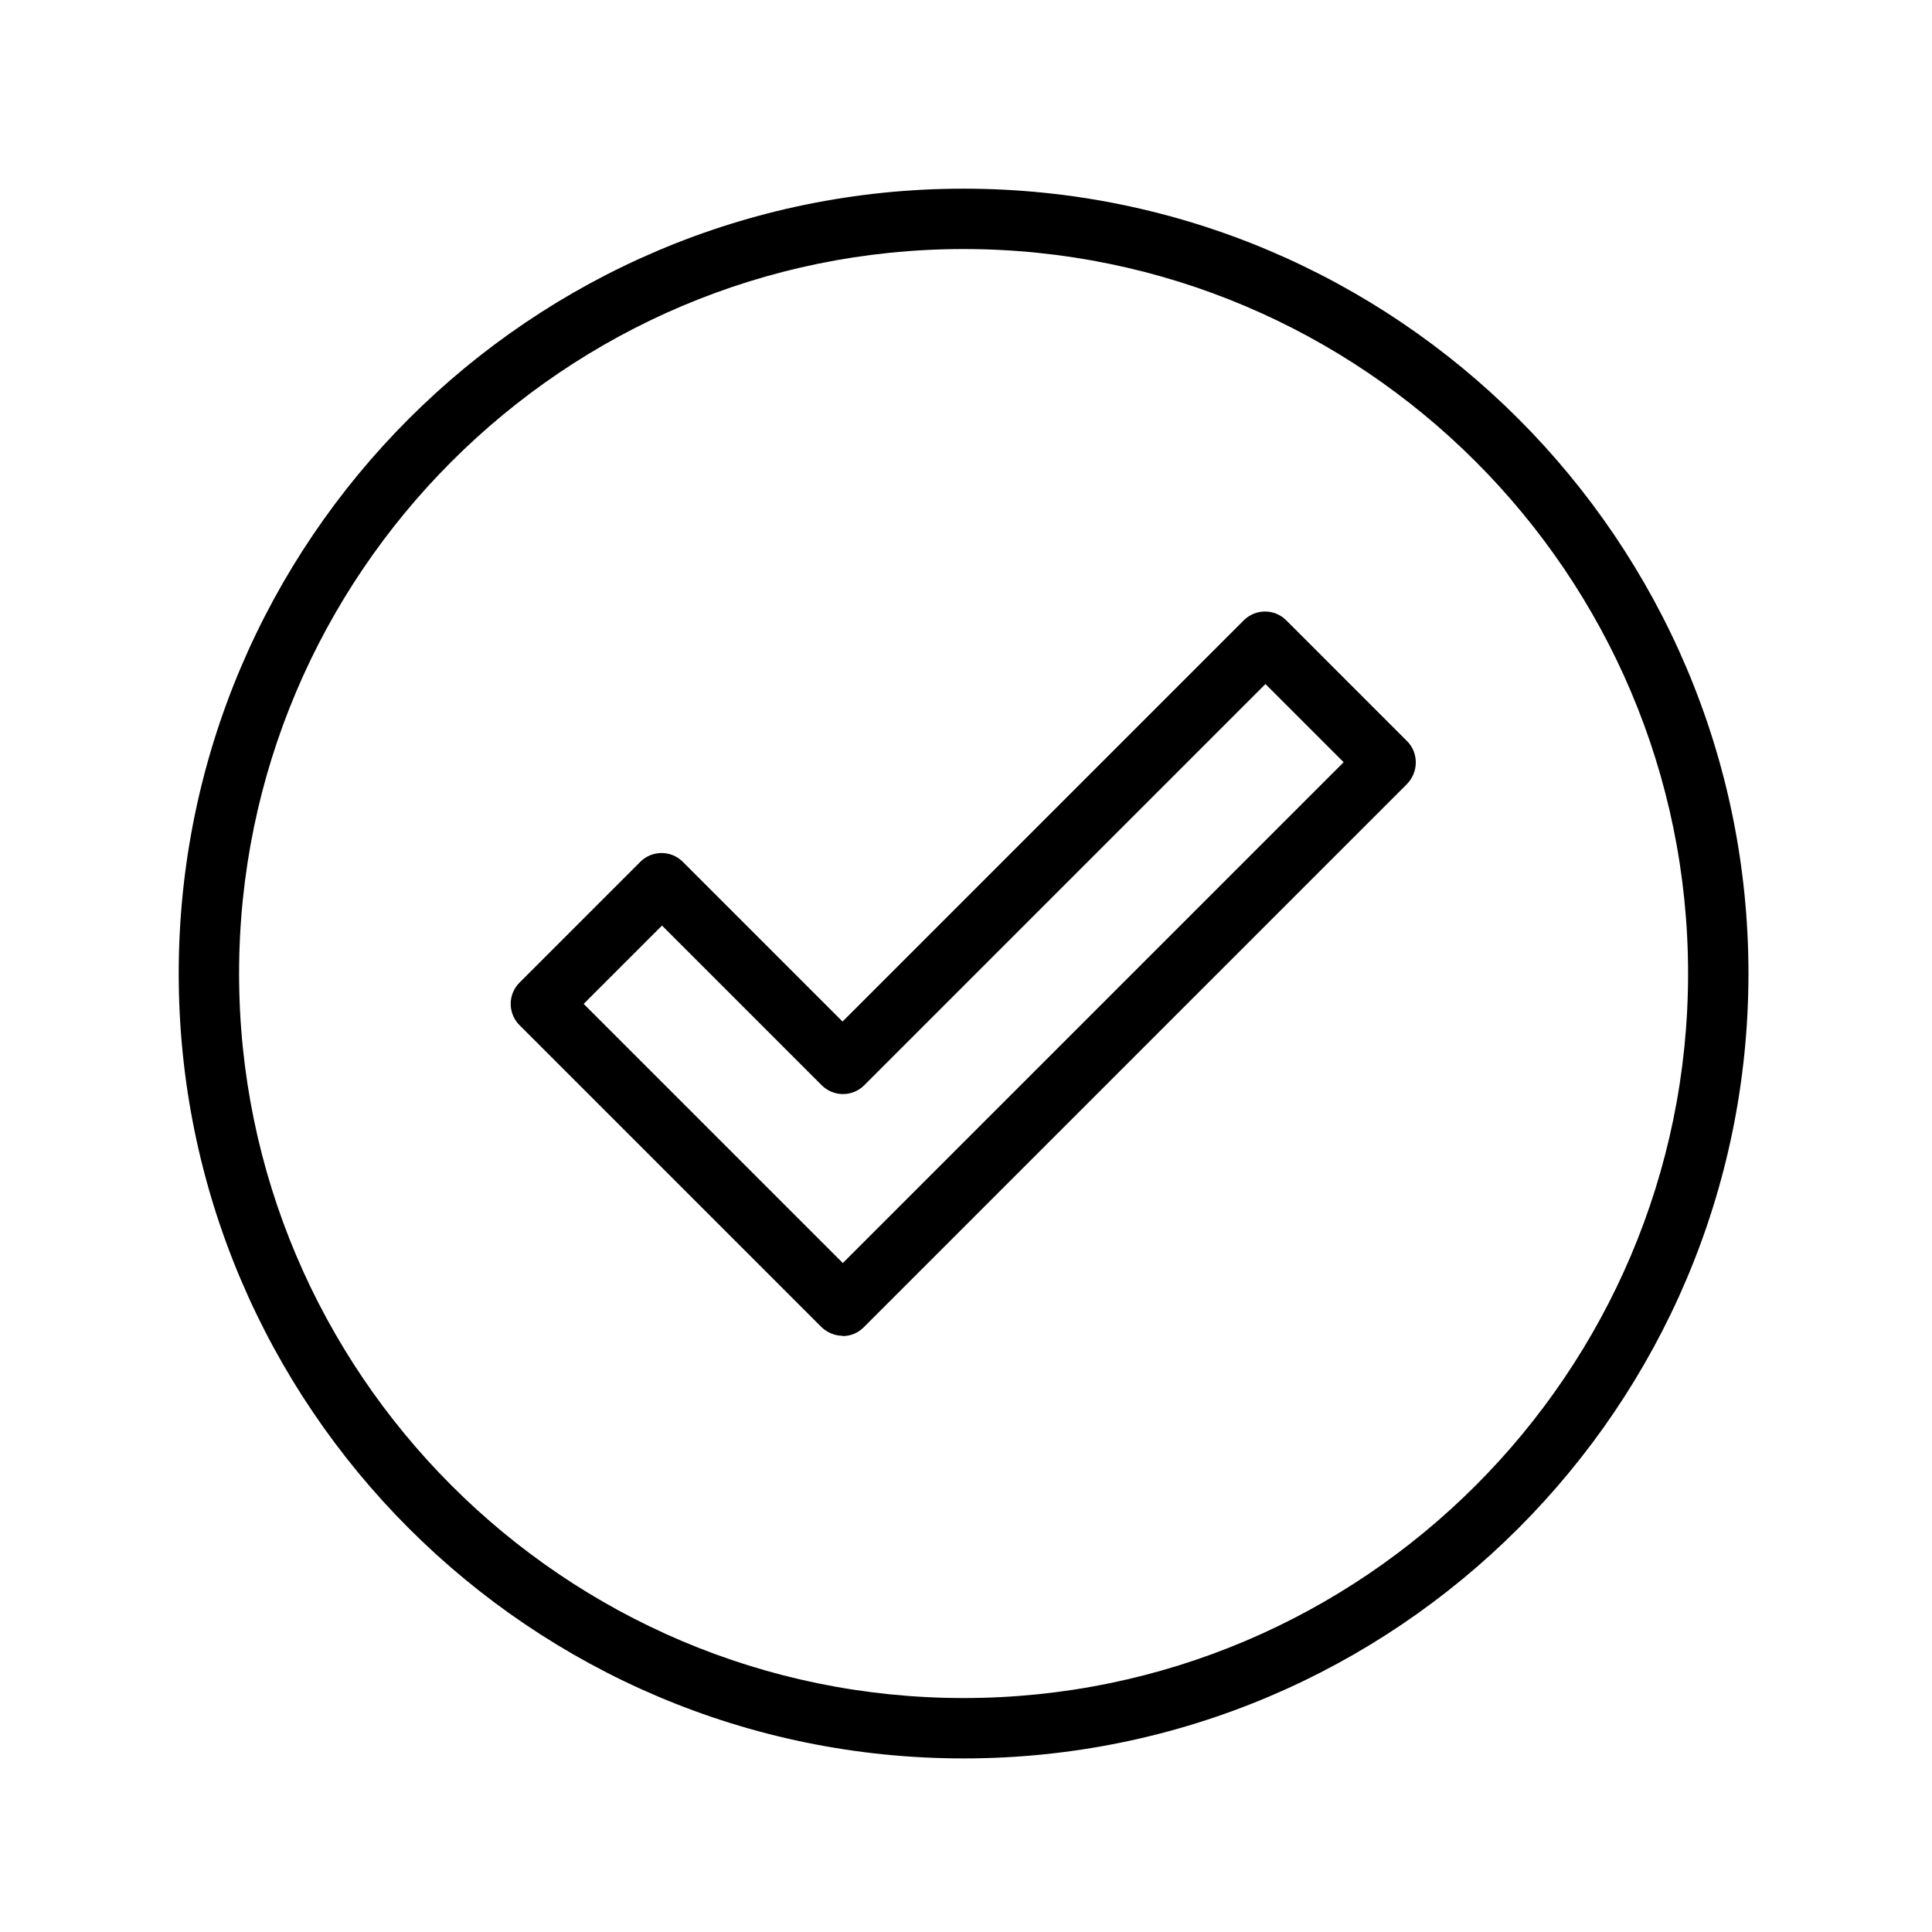 <?xml version="1.0" encoding="UTF-8"?>
<svg id="uuid-770c4119-b892-4d99-be60-254d315c3c8a" data-name="Layer 1" xmlns="http://www.w3.org/2000/svg" viewBox="0 0 64 64">
  <defs>
    <style>
      .uuid-22756e90-c262-4fbc-9def-bd64458808d5 {
        fill: none;
      }
    </style>
  </defs>
  <rect class="uuid-22756e90-c262-4fbc-9def-bd64458808d5" width="64" height="64"/>
  <g>
    <path d="M27.92,44.25c-.26,0-.51-.1-.71-.29l-10-10c-.39-.39-.39-1.02,0-1.41l4-4c.39-.39,1.02-.39,1.41,0l5.29,5.29,13.29-13.29c.39-.39,1.02-.39,1.41,0l4,4c.19.19.29.44.29.71s-.11.52-.29.71l-18,18c-.2.2-.45.29-.71.29ZM19.33,33.25l8.59,8.59,16.59-16.59-2.59-2.59-13.29,13.29c-.39.39-1.02.39-1.41,0l-5.29-5.29-2.59,2.59Z"/>
    <path d="M31.92,58.25c-14.34,0-26-11.66-26-26S17.58,6.25,31.92,6.25s26,11.66,26,26-11.66,26-26,26ZM31.92,8.25c-13.23,0-24,10.77-24,24s10.77,24,24,24,24-10.77,24-24-10.77-24-24-24Z"/>
  </g>
</svg>